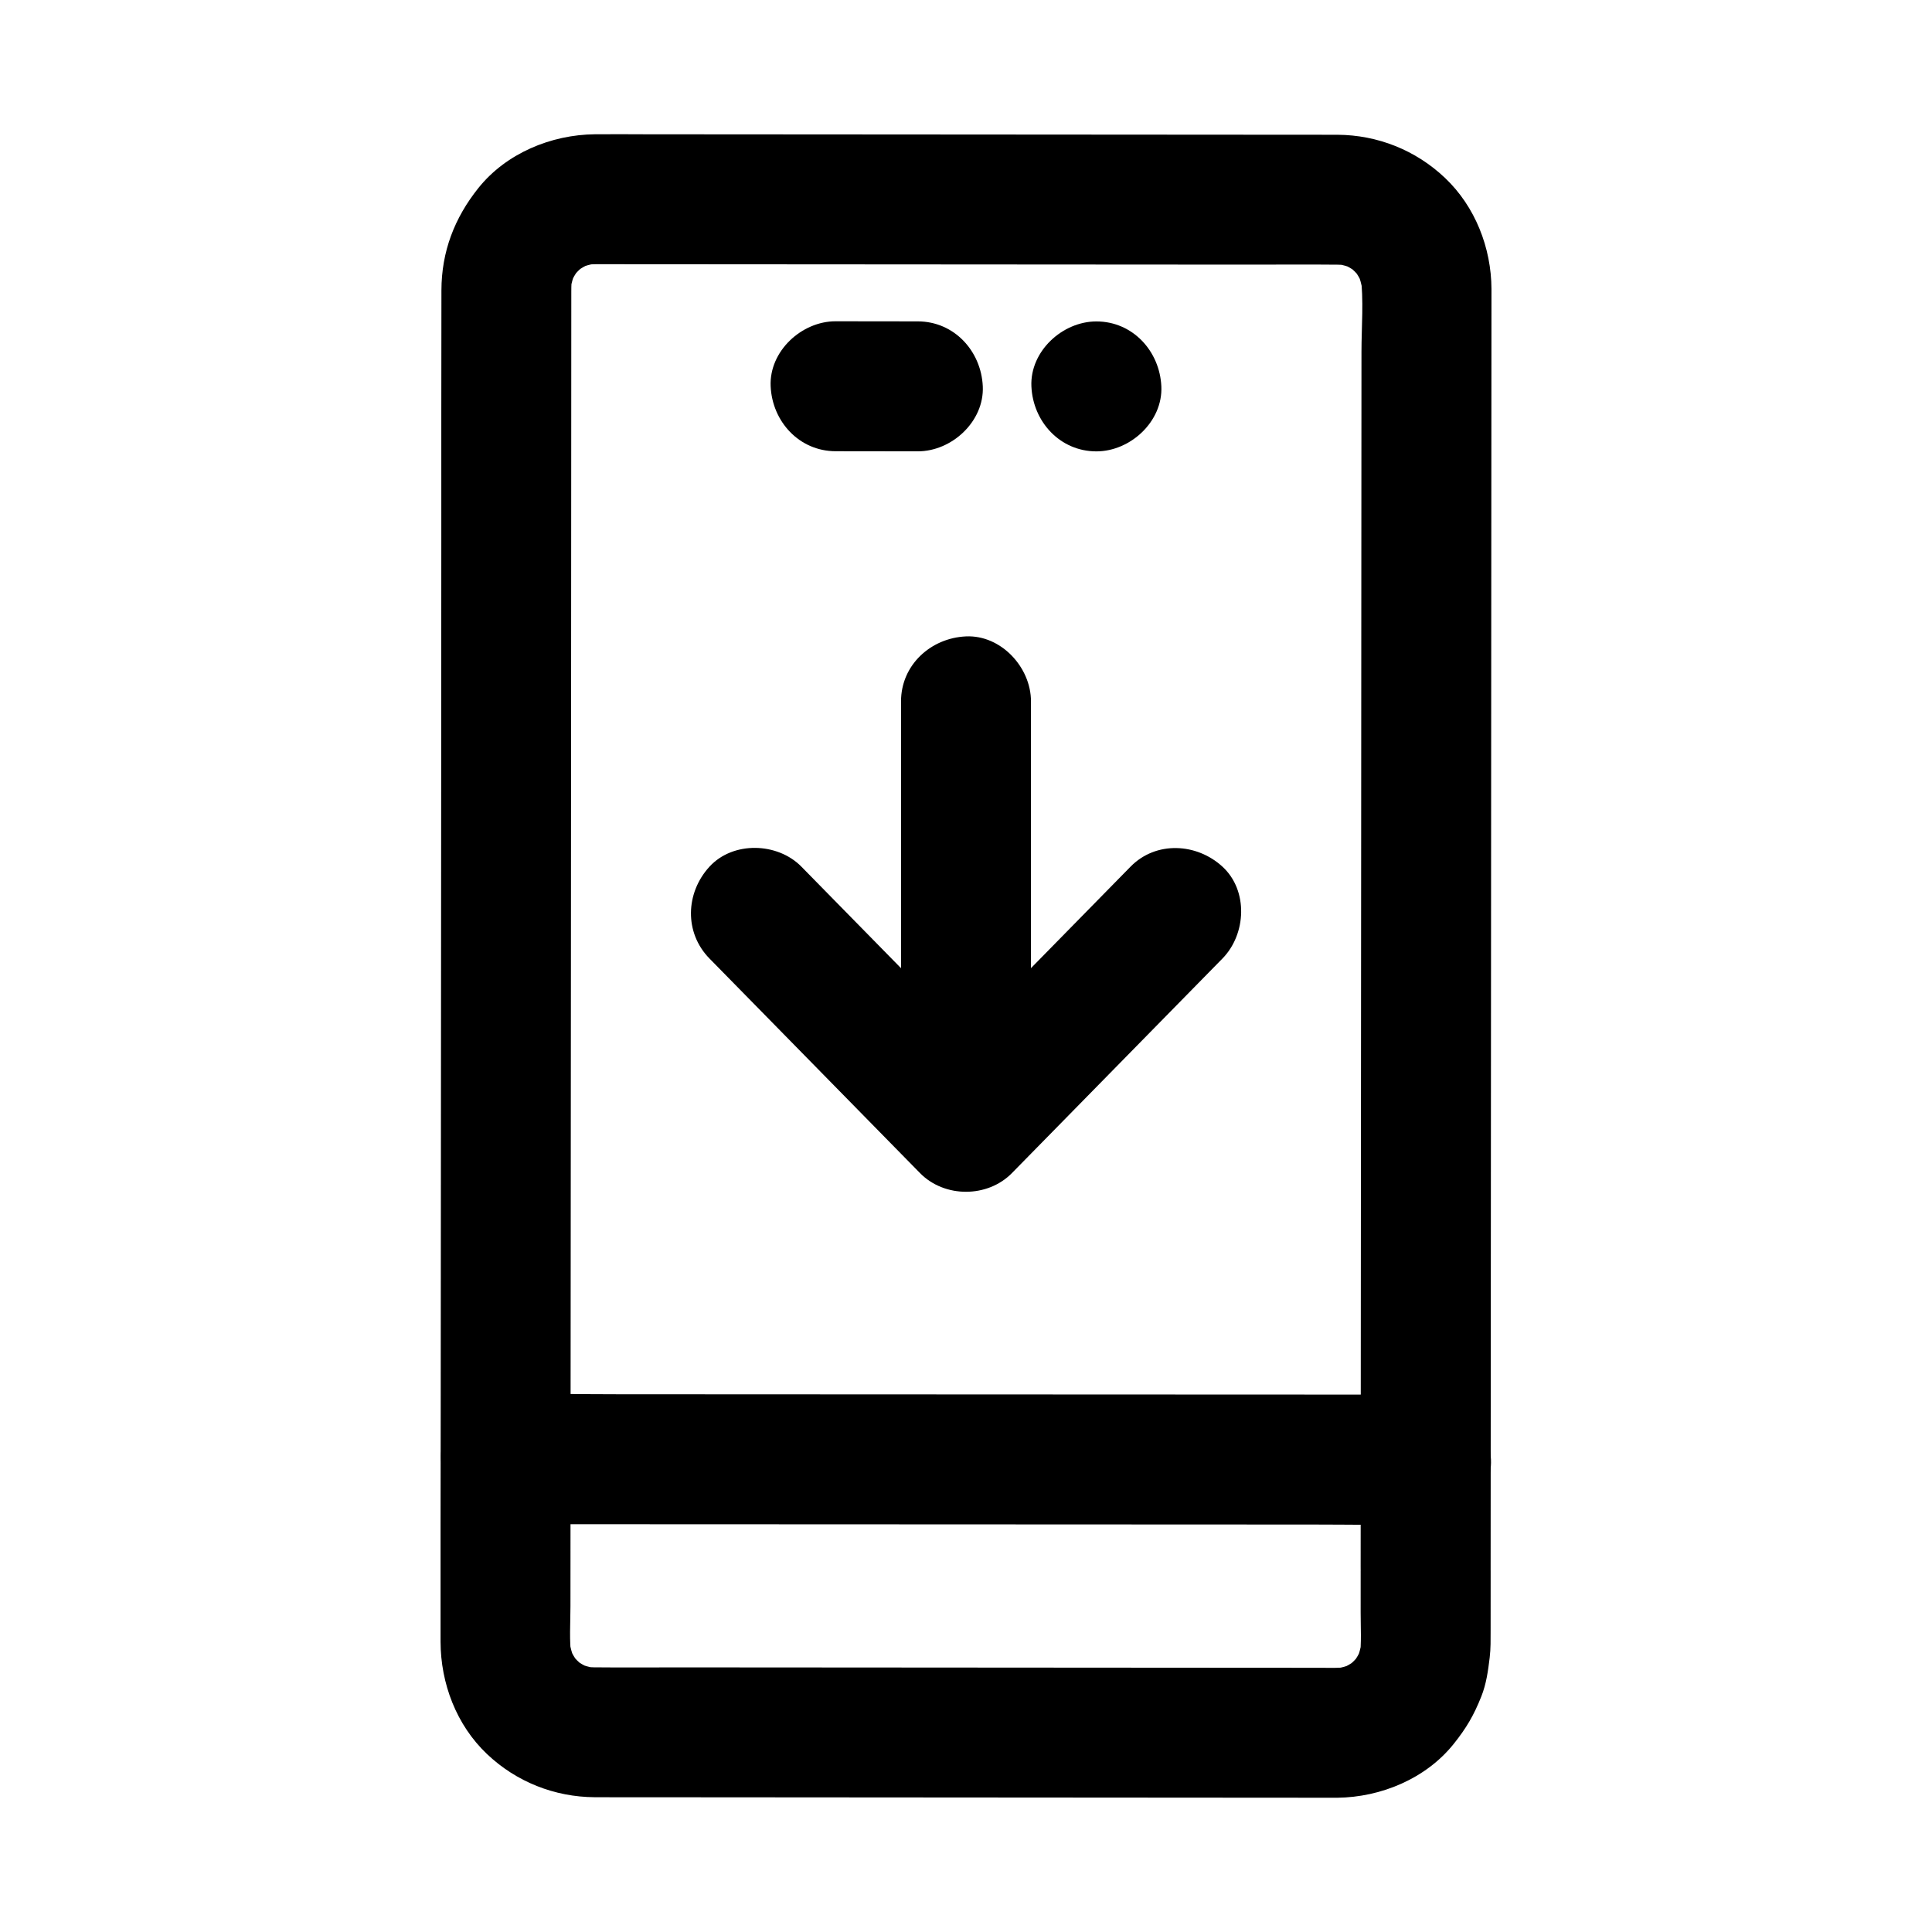 <?xml version="1.0" encoding="UTF-8"?>
<!-- Uploaded to: ICON Repo, www.svgrepo.com, Generator: ICON Repo Mixer Tools -->
<svg fill="#000000" width="800px" height="800px" version="1.1" viewBox="144 144 512 512" xmlns="http://www.w3.org/2000/svg">
 <g>
  <path d="m504.59 560.32c-0.004 3.672-0.004 7.344-0.004 11.012-0.004 3.949 0.266 8.031-0.25 11.957 0.207-1.527 0.41-3.051 0.613-4.578-0.316 1.965-0.84 3.844-1.59 5.688 0.578-1.371 1.156-2.742 1.734-4.113-0.785 1.781-1.742 3.434-2.898 5 0.898-1.16 1.793-2.324 2.691-3.484-1.324 1.695-2.812 3.184-4.512 4.504 1.16-0.898 2.324-1.793 3.484-2.691-1.566 1.152-3.223 2.109-5.004 2.891 1.371-0.578 2.742-1.156 4.113-1.734-1.844 0.75-3.727 1.27-5.691 1.586 1.527-0.207 3.051-0.41 4.578-0.613-2.652 0.348-5.352 0.242-8.023 0.238-4.684-0.004-9.367-0.008-14.051-0.008-15.848-0.012-31.691-0.02-47.539-0.031-19.305-0.012-38.609-0.027-57.918-0.039-16.594-0.012-33.188-0.023-49.785-0.031-7.707-0.004-15.418 0.062-23.125-0.016-1.188-0.012-2.367-0.09-3.547-0.246 1.527 0.207 3.051 0.41 4.578 0.613-1.965-0.316-3.844-0.84-5.688-1.59l4.113 1.734c-1.781-0.785-3.434-1.742-5-2.898 1.16 0.898 2.324 1.793 3.484 2.691-1.695-1.324-3.184-2.812-4.504-4.512 0.898 1.16 1.793 2.324 2.691 3.484-1.152-1.566-2.109-3.223-2.891-5.004 0.578 1.371 1.156 2.742 1.734 4.113-0.75-1.844-1.27-3.727-1.586-5.691 0.207 1.527 0.41 3.051 0.613 4.578-0.574-4.406-0.238-9.02-0.234-13.445 0.008-8.258 0.012-16.516 0.016-24.777 0.008-9.891 0.012-19.785 0.02-29.676 0.008-10.684 0.016-21.363 0.023-32.047 0.012-17.152 0.027-34.305 0.039-51.453 0.008-10.918 0.016-21.84 0.027-32.758 0.008-10.117 0.016-20.234 0.02-30.355 0.008-9.742 0.016-19.48 0.02-29.223 0.004-11.086 0.012-22.172 0.016-33.258 0.008-17.254 0.016-34.508 0.027-51.766 0.004-11.031 0.012-22.059 0.016-33.09 0-1.531 0.047-3.047 0.246-4.57-0.207 1.527-0.41 3.051-0.613 4.578 0.316-1.965 0.84-3.844 1.59-5.688l-1.734 4.113c0.785-1.781 1.742-3.434 2.898-5-0.898 1.16-1.793 2.324-2.691 3.484 1.324-1.695 2.812-3.184 4.512-4.504-1.16 0.898-2.324 1.793-3.484 2.691 1.566-1.152 3.223-2.109 5.004-2.891-1.371 0.578-2.742 1.156-4.113 1.734 1.844-0.75 3.723-1.27 5.691-1.582-1.527 0.207-3.051 0.41-4.578 0.613 2.652-0.344 5.352-0.238 8.023-0.238 4.684 0.004 9.367 0.008 14.051 0.008 15.848 0.012 31.691 0.02 47.539 0.031 19.305 0.012 38.609 0.027 57.918 0.039 16.594 0.012 33.188 0.023 49.785 0.031 7.707 0.004 15.418-0.062 23.125 0.016 1.188 0.012 2.367 0.09 3.547 0.246-1.527-0.207-3.051-0.41-4.578-0.613 1.965 0.316 3.844 0.84 5.688 1.59-1.371-0.578-2.742-1.156-4.113-1.734 1.781 0.785 3.434 1.742 5 2.898-1.16-0.898-2.324-1.793-3.484-2.691 1.695 1.324 3.184 2.812 4.504 4.512-0.898-1.16-1.793-2.324-2.691-3.484 1.152 1.566 2.109 3.219 2.891 5.004l-1.734-4.113c0.75 1.844 1.27 3.723 1.586 5.691-0.207-1.527-0.41-3.051-0.613-4.578 0.863 6.644 0.234 13.688 0.23 20.363-0.008 14.223-0.02 28.445-0.027 42.668-0.012 16.293-0.02 32.59-0.031 48.883-0.008 12.113-0.016 24.227-0.023 36.34-0.004 3.359-0.004 6.719-0.008 10.074-0.008 8.652-0.012 17.301-0.02 25.953-0.012 14.641-0.02 29.277-0.031 43.918-0.012 16.457-0.023 32.914-0.035 49.367-0.008 14.137-0.02 28.277-0.027 42.414-0.004 7.473-0.012 14.945-0.016 22.418 0.008 0.352 0.008 0.699 0.008 1.047-0.008 9.008 7.926 17.637 17.219 17.219 9.336-0.418 17.215-7.566 17.219-17.219 0.012-14.465 0.02-28.93 0.027-43.395 0.02-28.117 0.039-56.234 0.055-84.355 0.012-19.184 0.027-38.367 0.039-57.551 0.008-11.938 0.016-23.879 0.023-35.816 0.02-27.762 0.035-55.523 0.055-83.285 0.008-9.785 0.012-19.566 0.02-29.352 0-1.988 0.012-3.977 0.004-5.961-0.043-10.934-4.316-21.871-12.316-29.457-7.75-7.348-17.836-11.371-28.512-11.434-1.664-0.008-3.332-0.004-4.996-0.004-8.195-0.004-16.391-0.012-24.586-0.016-26.988-0.02-53.977-0.035-80.965-0.055l-72.375-0.047c-4.613-0.004-9.23-0.055-13.848-0.008-11.637 0.117-23.527 5.051-30.895 14.262-6.332 7.922-9.758 16.848-9.781 27.082-0.051 21.773-0.023 43.547-0.031 65.32-0.008 18.191-0.016 36.387-0.027 54.578-0.012 19.145-0.023 38.289-0.039 57.434-0.016 20.645-0.031 41.293-0.047 61.938-0.016 18.625-0.031 37.25-0.043 55.875-0.016 20.992-0.082 41.98-0.043 62.973 0.02 11.07 4.195 22.105 12.316 29.805 7.758 7.352 17.875 11.375 28.559 11.434 5.086 0.027 10.176 0.008 15.262 0.012 24.555 0.016 49.105 0.031 73.66 0.051 26.73 0.02 53.461 0.035 80.188 0.055 7.809 0.004 15.617 0.012 23.426 0.016 1.398 0 2.801 0.02 4.199 0.004 11.617-0.121 23.527-5.07 30.883-14.266 3.348-4.188 5.348-7.594 7.328-12.598 1.32-3.336 1.773-6.703 2.207-10.266 0.293-2.406 0.246-4.793 0.25-7.211 0.004-5.254 0.004-10.504 0.008-15.758 0.004-9.008-7.922-17.637-17.219-17.219-9.336 0.414-17.219 7.559-17.223 17.215z"/>
  <path d="m365.45 263.58c7.262 0.008 14.52 0.02 21.781 0.027 9.008 0.012 17.637-7.93 17.219-17.219-0.418-9.34-7.566-17.207-17.219-17.219-7.262-0.008-14.52-0.02-21.781-0.027-9.008-0.012-17.637 7.93-17.219 17.219 0.414 9.34 7.562 17.207 17.219 17.219z"/>
  <path d="m434.55 263.62c9.008 0 17.637-7.922 17.219-17.219-0.418-9.328-7.566-17.219-17.219-17.219-9.008 0-17.637 7.922-17.219 17.219 0.414 9.328 7.562 17.219 17.219 17.219z"/>
  <path d="m521.9 513.59c-8.109-0.004-16.219-0.008-24.324-0.012-19.387-0.008-38.77-0.016-58.156-0.023-23.523-0.012-47.043-0.02-70.566-0.031-20.258-0.008-40.516-0.016-60.773-0.027-9.848-0.004-19.711-0.188-29.559-0.012-0.141 0.004-0.281 0-0.422 0-9.008-0.004-17.637 7.922-17.219 17.219 0.418 9.332 7.566 17.215 17.219 17.219 8.109 0.004 16.219 0.008 24.324 0.012 19.387 0.008 38.77 0.016 58.156 0.023 23.523 0.012 47.043 0.02 70.566 0.031 20.258 0.008 40.516 0.016 60.773 0.027 9.848 0.004 19.711 0.188 29.559 0.012 0.141-0.004 0.281 0 0.422 0 9.008 0.004 17.637-7.922 17.219-17.219-0.418-9.332-7.566-17.215-17.219-17.219z"/>
  <path d="m443.61 373.67c-16.328 16.641-32.656 33.285-48.988 49.926-2.269 2.312-4.535 4.625-6.805 6.934h24.352c-16.328-16.641-32.656-33.285-48.988-49.926-2.269-2.312-4.535-4.625-6.805-6.934-6.32-6.441-18.102-6.809-24.352 0-6.359 6.93-6.742 17.48 0 24.352 16.328 16.641 32.656 33.285 48.988 49.926 2.269 2.312 4.535 4.625 6.805 6.934 6.469 6.594 17.875 6.606 24.352 0 16.328-16.641 32.656-33.285 48.988-49.926 2.269-2.312 4.535-4.625 6.805-6.934 6.316-6.438 6.898-18.02 0-24.352-6.82-6.262-17.609-6.871-24.352 0z"/>
  <path d="m417.22 442.41v-37.926-60.73-13.883c0-9.008-7.922-17.637-17.219-17.219-9.328 0.418-17.219 7.566-17.219 17.219v37.926 60.73 13.883c0 9.008 7.922 17.637 17.219 17.219 9.328-0.418 17.219-7.566 17.219-17.219z"/>
 </g>
</svg>